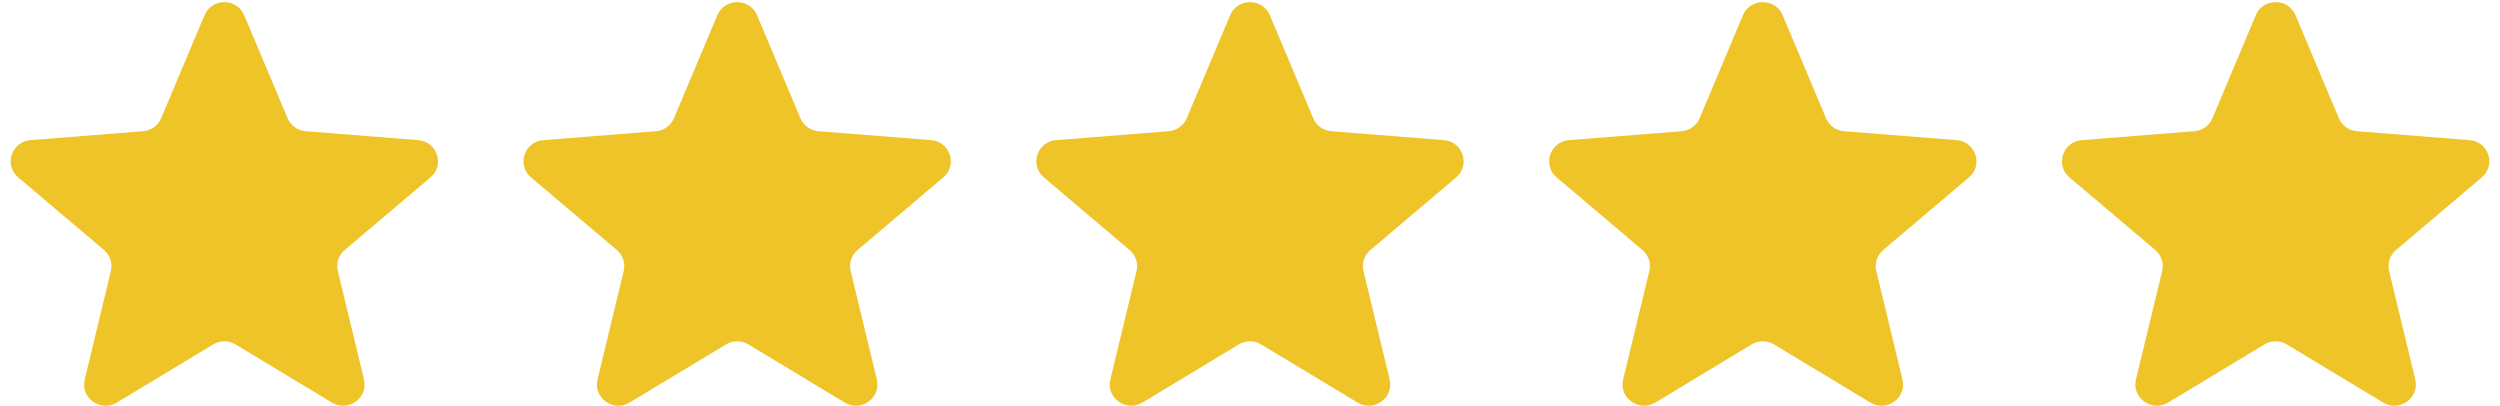 <svg xmlns="http://www.w3.org/2000/svg" fill="none" viewBox="0 0 117 19" height="19" width="117">
<g clip-path="url(#clip0_10_1211)">
<path fill="#EFC429" d="M9.571 0.712C9.915 -0.104 11.085 -0.104 11.429 0.712L13.458 5.531C13.603 5.876 13.931 6.111 14.307 6.141L19.573 6.558C20.465 6.628 20.827 7.728 20.147 8.303L16.135 11.699C15.848 11.941 15.723 12.322 15.811 12.684L17.036 17.761C17.244 18.621 16.297 19.301 15.533 18.84L11.024 16.12C10.703 15.925 10.297 15.925 9.975 16.12L5.467 18.84C4.703 19.301 3.756 18.621 3.964 17.761L5.189 12.684C5.277 12.322 5.152 11.941 4.865 11.699L0.853 8.303C0.173 7.728 0.535 6.628 1.427 6.558L6.693 6.141C7.069 6.111 7.397 5.876 7.542 5.531L9.571 0.712Z"></path>
<path fill="#EFC429" d="M33.571 0.712C33.915 -0.104 35.085 -0.104 35.429 0.712L37.458 5.531C37.603 5.876 37.931 6.111 38.307 6.141L43.573 6.558C44.465 6.628 44.827 7.728 44.147 8.303L40.135 11.699C39.848 11.941 39.723 12.322 39.811 12.684L41.036 17.761C41.244 18.621 40.297 19.301 39.533 18.84L35.025 16.12C34.703 15.925 34.297 15.925 33.975 16.12L29.467 18.84C28.703 19.301 27.756 18.621 27.964 17.761L29.189 12.684C29.277 12.322 29.152 11.941 28.865 11.699L24.853 8.303C24.173 7.728 24.535 6.628 25.427 6.558L30.693 6.141C31.07 6.111 31.397 5.876 31.542 5.531L33.571 0.712Z"></path>
<path fill="#EFC429" d="M57.571 0.712C57.915 -0.104 59.085 -0.104 59.429 0.712L61.458 5.531C61.603 5.876 61.931 6.111 62.307 6.141L67.573 6.558C68.465 6.628 68.827 7.728 68.147 8.303L64.135 11.699C63.848 11.941 63.723 12.322 63.811 12.684L65.036 17.761C65.244 18.621 64.297 19.301 63.533 18.84L59.025 16.12C58.703 15.925 58.297 15.925 57.975 16.12L53.467 18.84C52.703 19.301 51.756 18.621 51.964 17.761L53.189 12.684C53.277 12.322 53.152 11.941 52.865 11.699L48.853 8.303C48.173 7.728 48.535 6.628 49.427 6.558L54.693 6.141C55.069 6.111 55.397 5.876 55.542 5.531L57.571 0.712Z"></path>
<path fill="#EFC429" d="M81.571 0.712C81.914 -0.104 83.085 -0.104 83.429 0.712L85.458 5.531C85.603 5.876 85.93 6.111 86.306 6.141L91.572 6.558C92.465 6.628 92.826 7.728 92.147 8.303L88.135 11.699C87.848 11.941 87.723 12.322 87.81 12.684L89.036 17.761C89.244 18.621 88.297 19.301 87.533 18.84L83.024 16.12C82.702 15.925 82.297 15.925 81.975 16.12L77.467 18.84C76.703 19.301 75.756 18.621 75.963 17.761L77.189 12.684C77.277 12.322 77.152 11.941 76.865 11.699L72.853 8.303C72.173 7.728 72.535 6.628 73.427 6.558L78.693 6.141C79.069 6.111 79.397 5.876 79.542 5.531L81.571 0.712Z"></path>
<path fill="#EFC429" d="M105.571 0.712C105.914 -0.104 107.085 -0.104 107.429 0.712L109.458 5.531C109.603 5.876 109.93 6.111 110.306 6.141L115.572 6.558C116.465 6.628 116.826 7.728 116.147 8.303L112.135 11.699C111.848 11.941 111.723 12.322 111.81 12.684L113.036 17.761C113.244 18.621 112.297 19.301 111.533 18.84L107.024 16.12C106.702 15.925 106.297 15.925 105.975 16.12L101.467 18.84C100.703 19.301 99.756 18.621 99.963 17.761L101.189 12.684C101.277 12.322 101.152 11.941 100.865 11.699L96.853 8.303C96.173 7.728 96.535 6.628 97.427 6.558L102.693 6.141C103.069 6.111 103.397 5.876 103.542 5.531L105.571 0.712Z"></path>
</g>
<defs>
<clipPath id="clip0_10_1211">
<rect transform="translate(0.5 0.1)" fill="white" height="18.889" width="116"></rect>
</clipPath>
</defs>
</svg>
